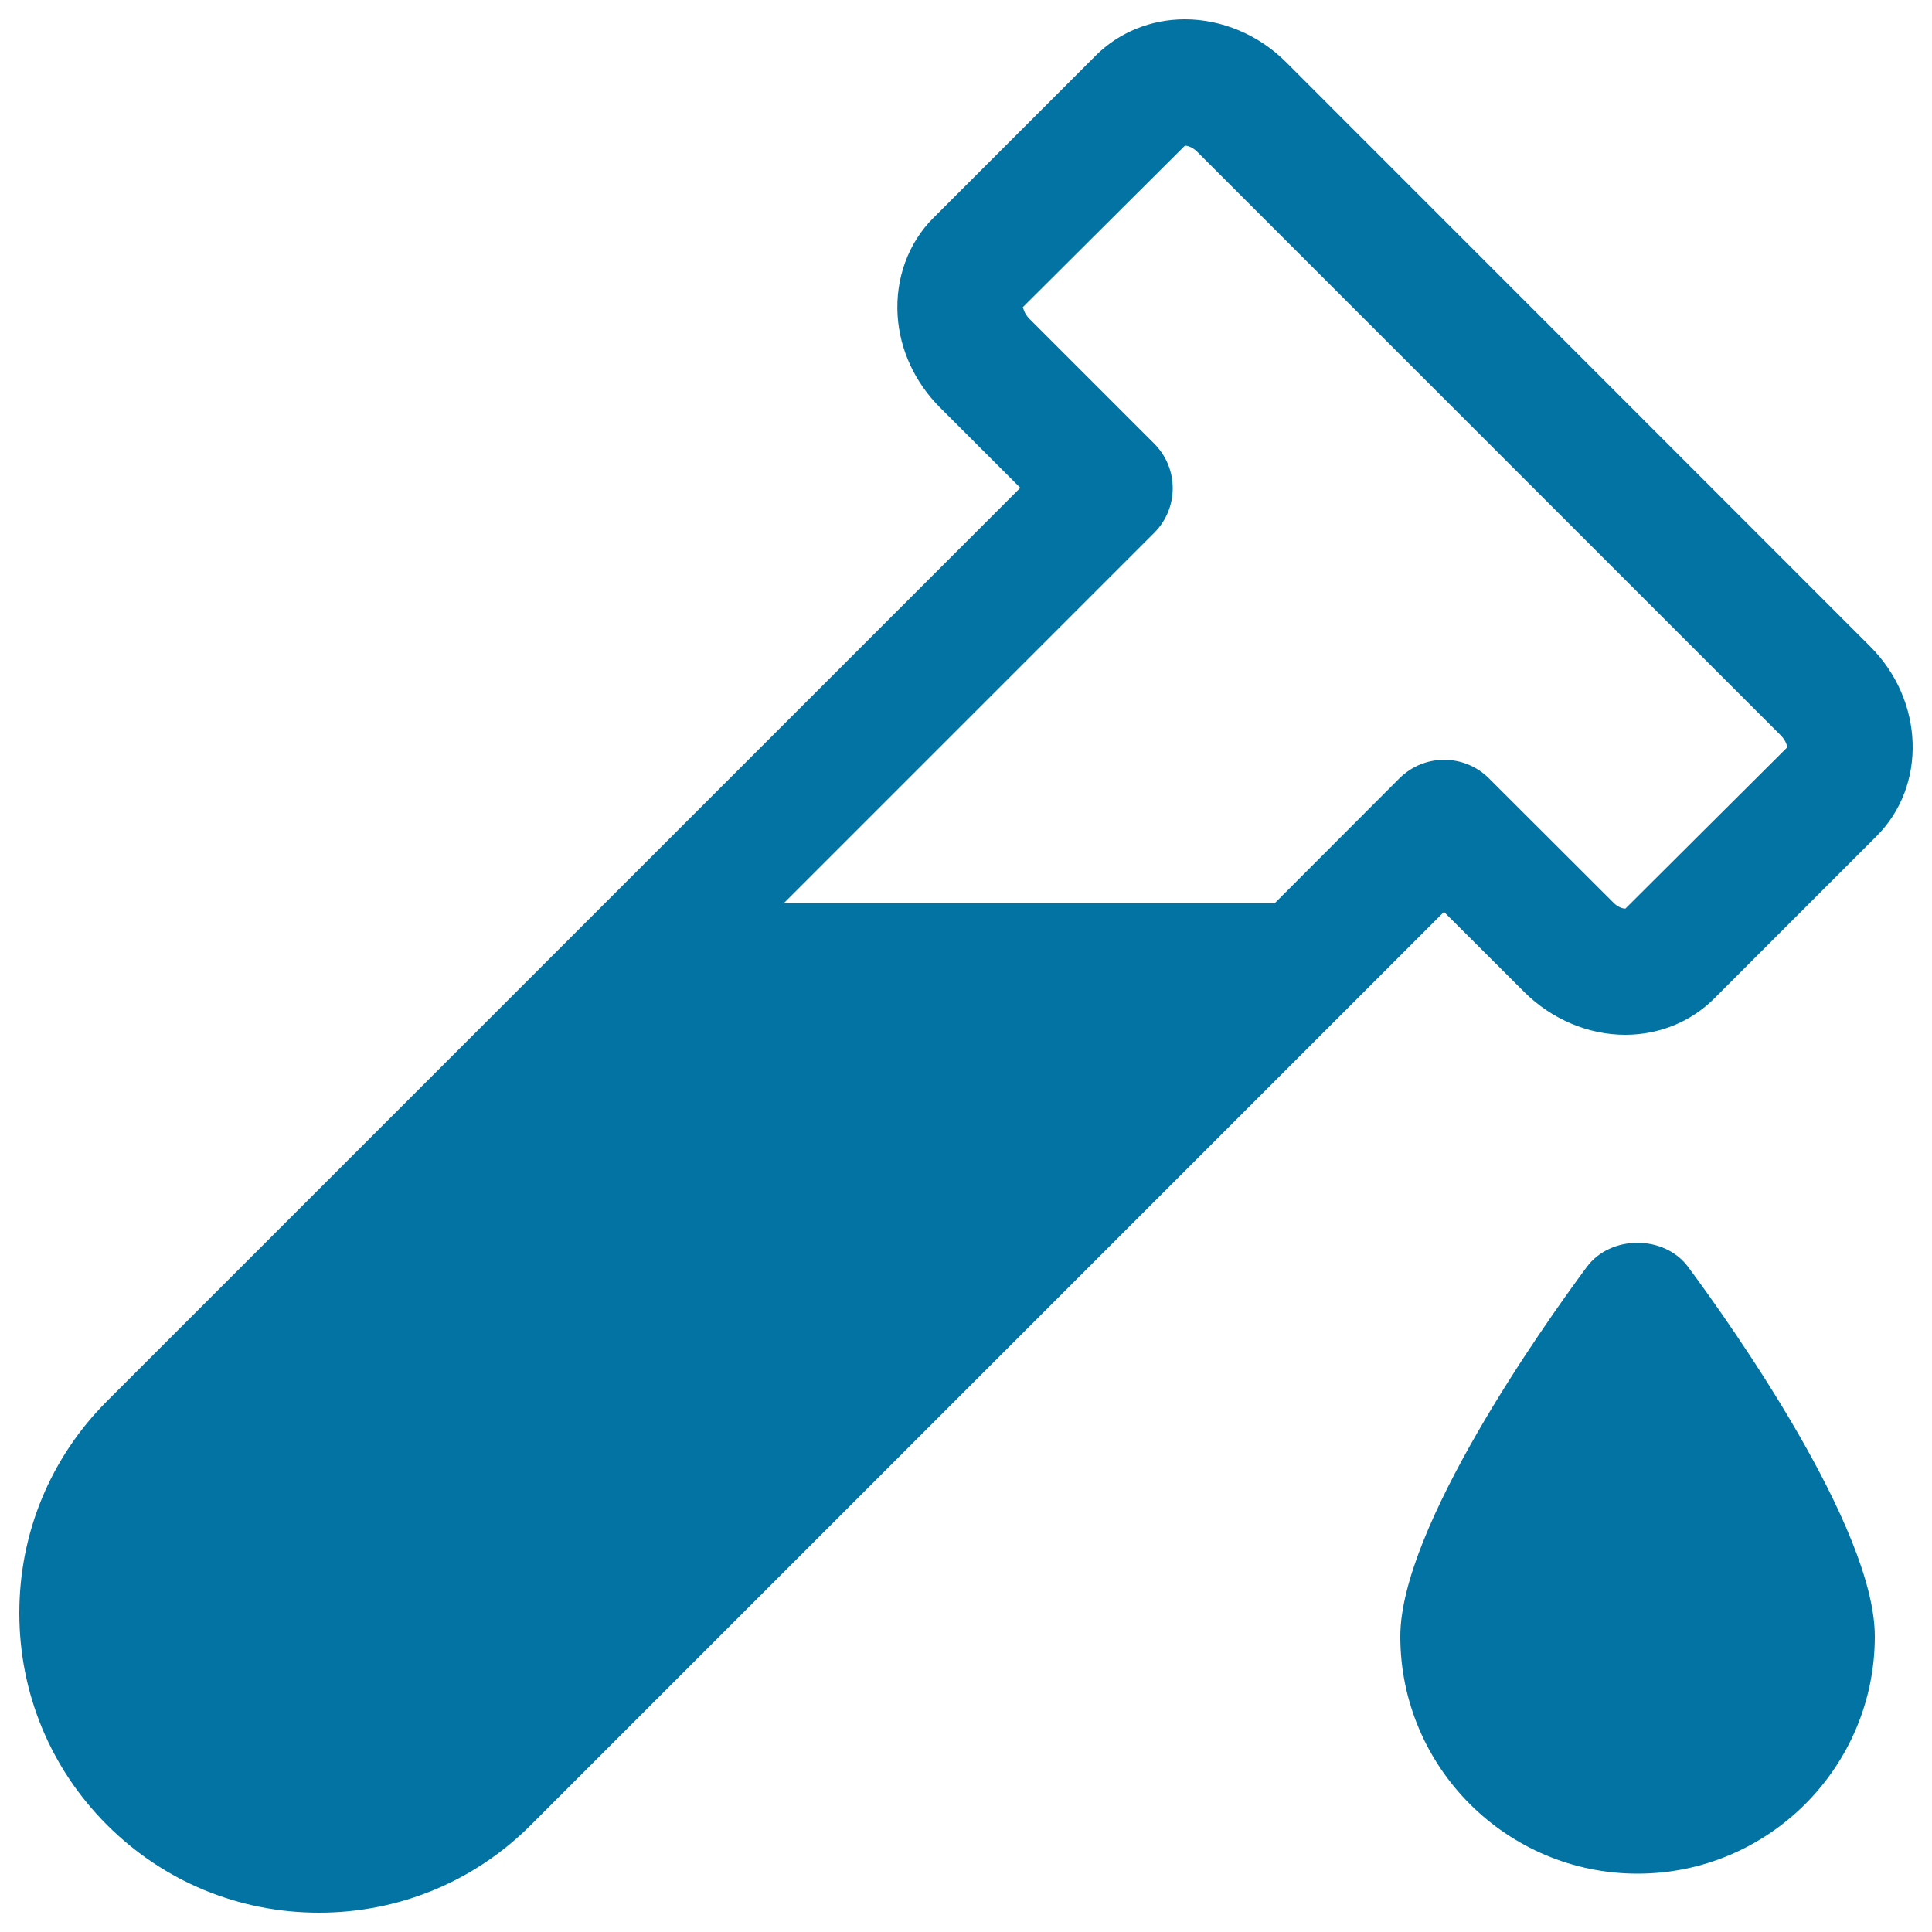 <svg xmlns="http://www.w3.org/2000/svg" viewBox="0 0 1000 1000" style="fill:#0273a2">
<title>Filled Test Tube With A Drop SVG icon</title>
<g><g><path d="M967.9,334.5L665.6,32.1C651.5,18,632.4,10,613.3,10c-17.6,0-34,6.7-46.1,18.7l-84,84c-13.1,13-19.8,31.5-18.6,50.6c1.1,17.8,9,34.7,22,47.7l41.5,41.5L55.4,725.2C26.1,754.5,10,793.5,10,834.9c0,41.4,16.1,80.4,45.4,109.7c29.3,29.3,68.3,45.4,109.7,45.4c41.4,0,80.4-16.1,109.7-45.4l421.5-421.5c0,0,0,0,0,0l51.1-51.1l41.5,41.4c14.1,14.1,33.2,22.2,52.3,22.2c17.6,0,34-6.7,46.1-18.8l84-84C997.5,406.6,996,362.5,967.9,334.5z M841.3,470.3c-1.5,0-3.9-0.8-6.1-3l-64.6-64.5c-12.8-12.7-33.4-12.7-46.2,0l-64.6,64.7H405.7l191.7-191.7c12.8-12.8,12.8-33.4,0-46.2l-64.6-64.6c-2.9-2.9-3.2-5.9-3.4-6l83.9-83.6c1.5,0,3.9,0.8,6.2,3l302.3,302.3c2.9,2.9,3.2,5.9,3.4,6L841.3,470.3z"/><path d="M821.3,655.8c-22.7,30.6-96.5,135-96.5,191.2c0,67.7,55.1,122.8,122.8,122.8c67.7,0,122.8-55.1,122.8-122.8c0-56.2-73.9-160.6-96.6-191.2C861.5,639.1,833.6,639.1,821.3,655.8z"/></g></g>
</svg>